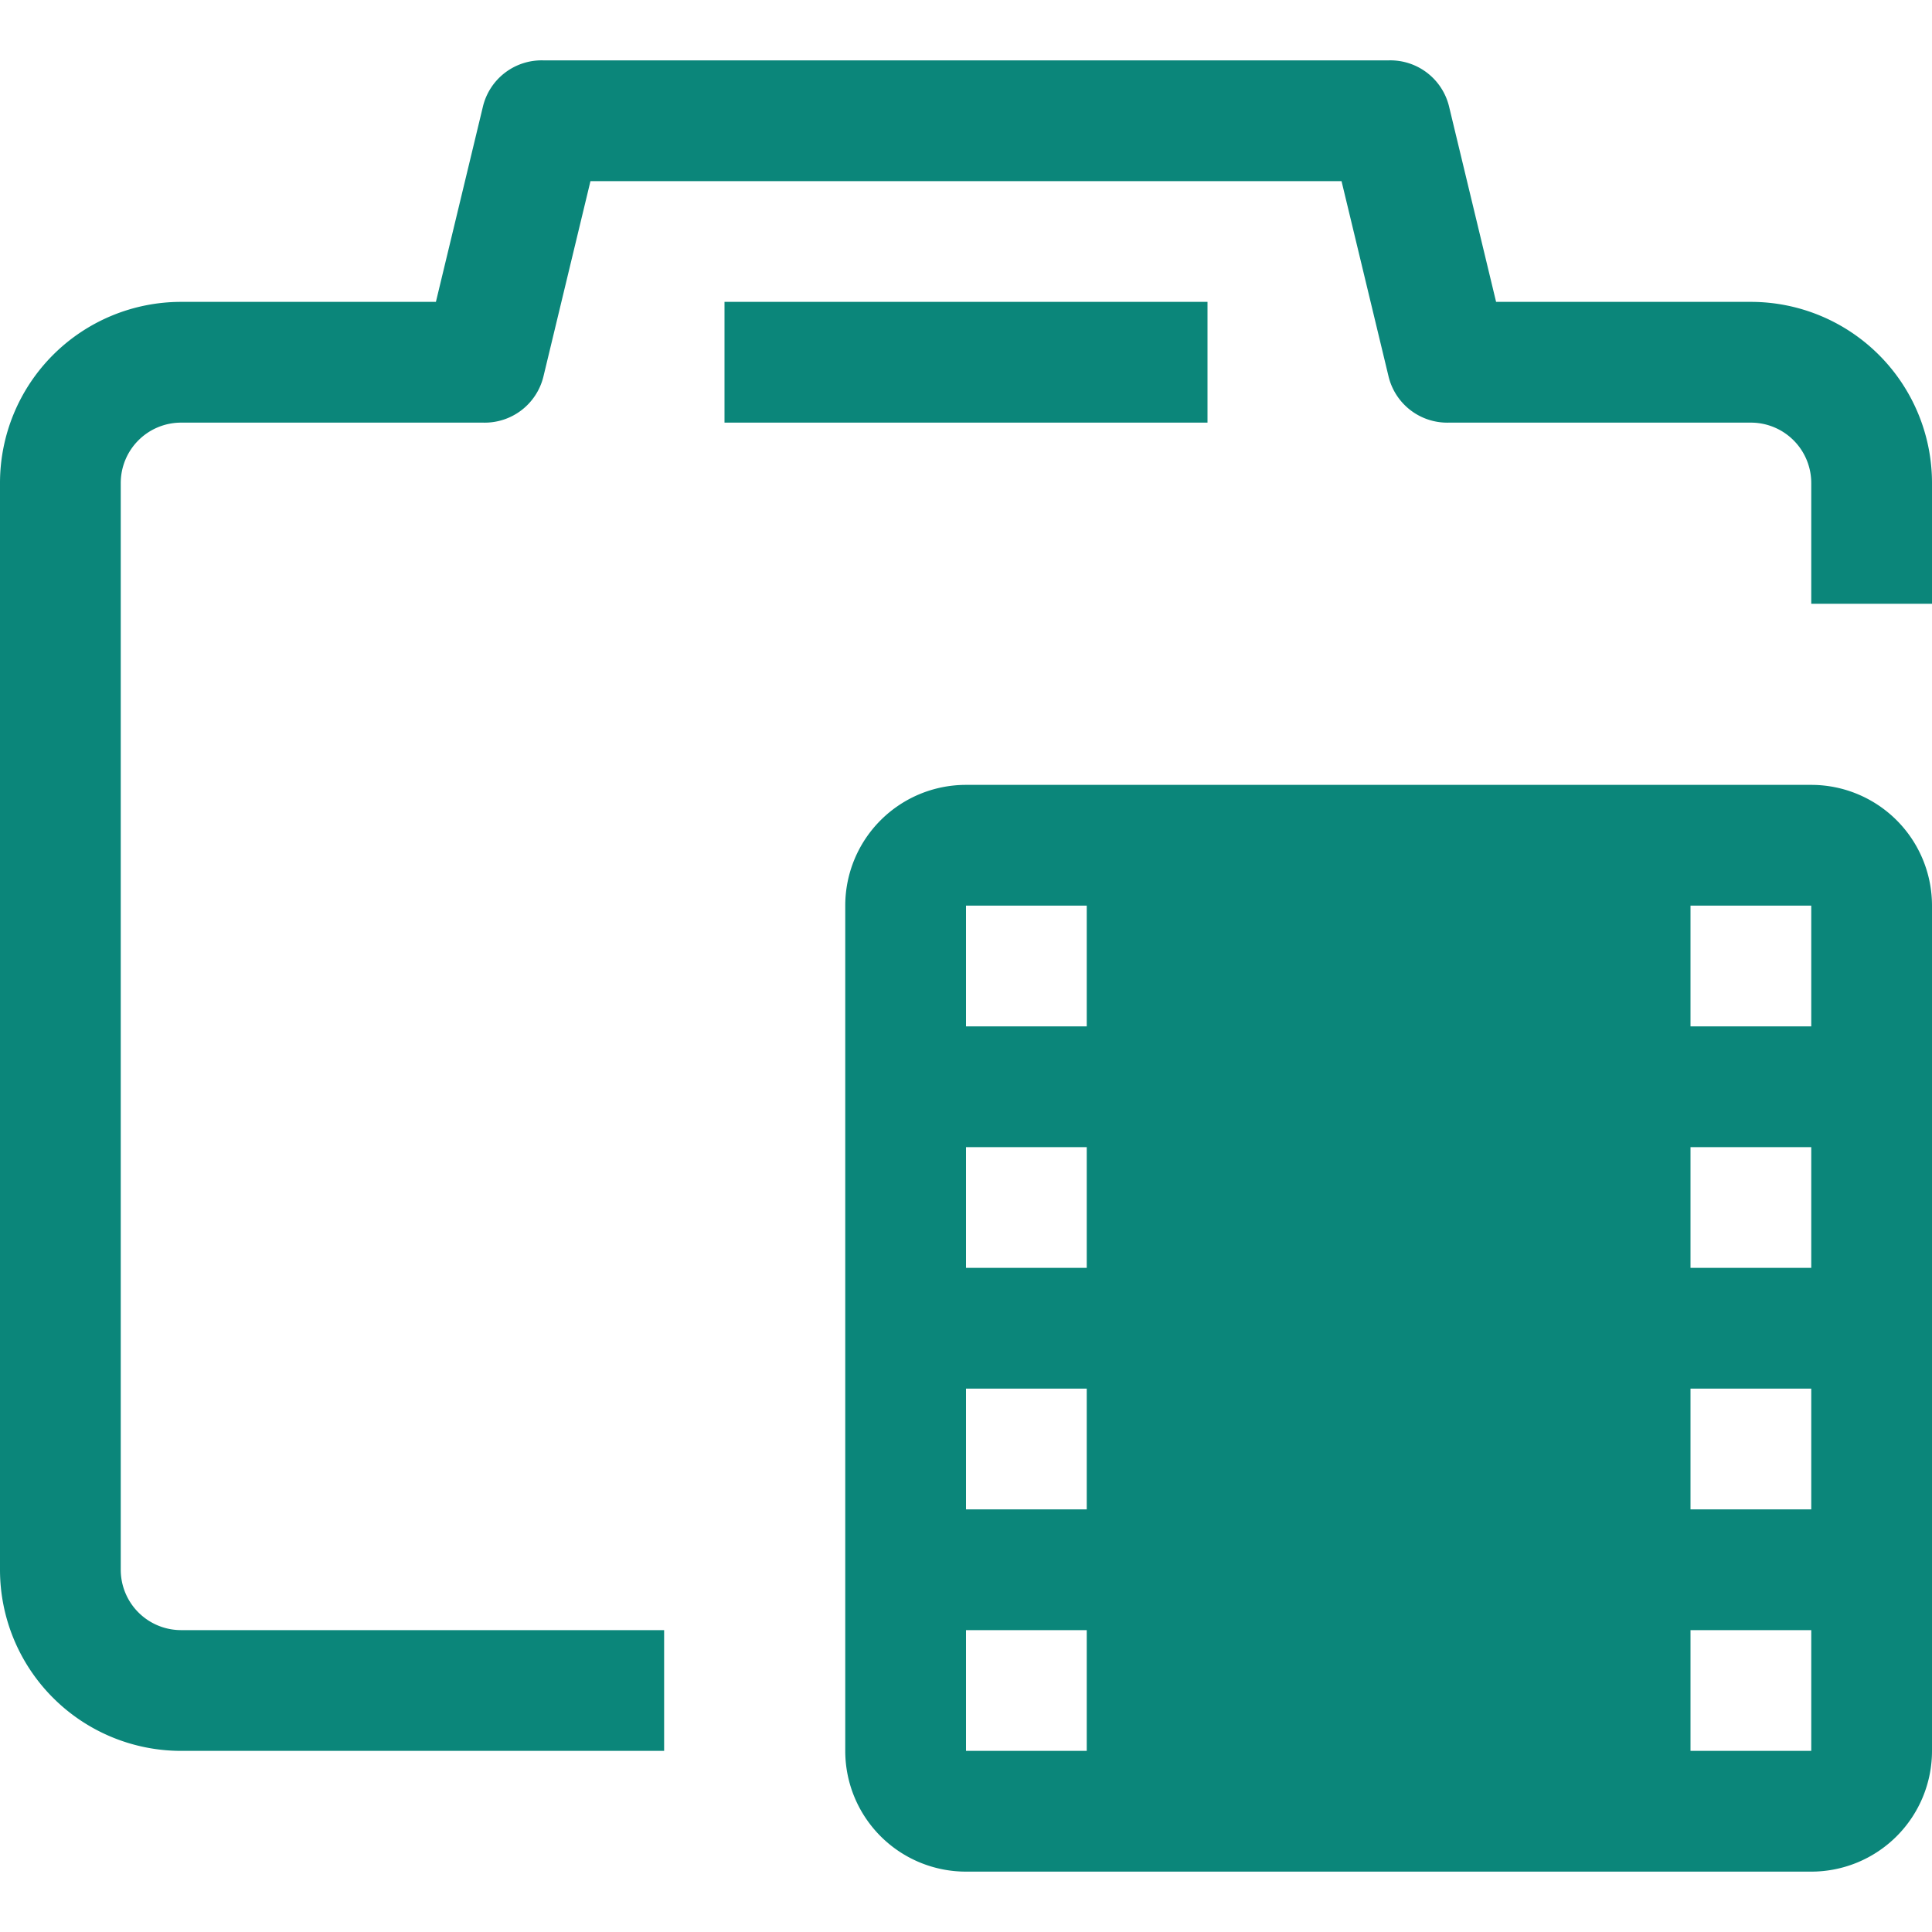 <svg xmlns="http://www.w3.org/2000/svg" viewBox="0 0 32 32" fill="#0b867a">
  <g data-name="28-Videography">
    <path d="M29 5h-4.22L24 1.76A1 1 0 0 0 23 1H9a1 1 0 0 0-1 .76L7.22 5H3a3 3 0 0 0-3 3v18a3 3 0 0 0 3 3h8v-2H3a1 1 0 0 1-1-1V8a1 1 0 0 1 1-1h5a1 1 0 0 0 1-.76L9.78 3h12.44L23 6.24A1 1 0 0 0 24 7h5a1 1 0 0 1 1 1v2h2V8a3 3 0 0 0-3-3z"/>
    <path d="M12 5h8v2h-8zM30 13H16a2 2 0 0 0-2 2v14a2 2 0 0 0 2 2h14a2 2 0 0 0 2-2V15a2 2 0 0 0-2-2zM18 29h-2v-2h2zm0-4h-2v-2h2zm0-4h-2v-2h2zm0-4h-2v-2h2zm12 12h-2v-2h2zm0-4h-2v-2h2zm0-4h-2v-2h2zm0-4h-2v-2h2z"/>
  </g>
</svg>

